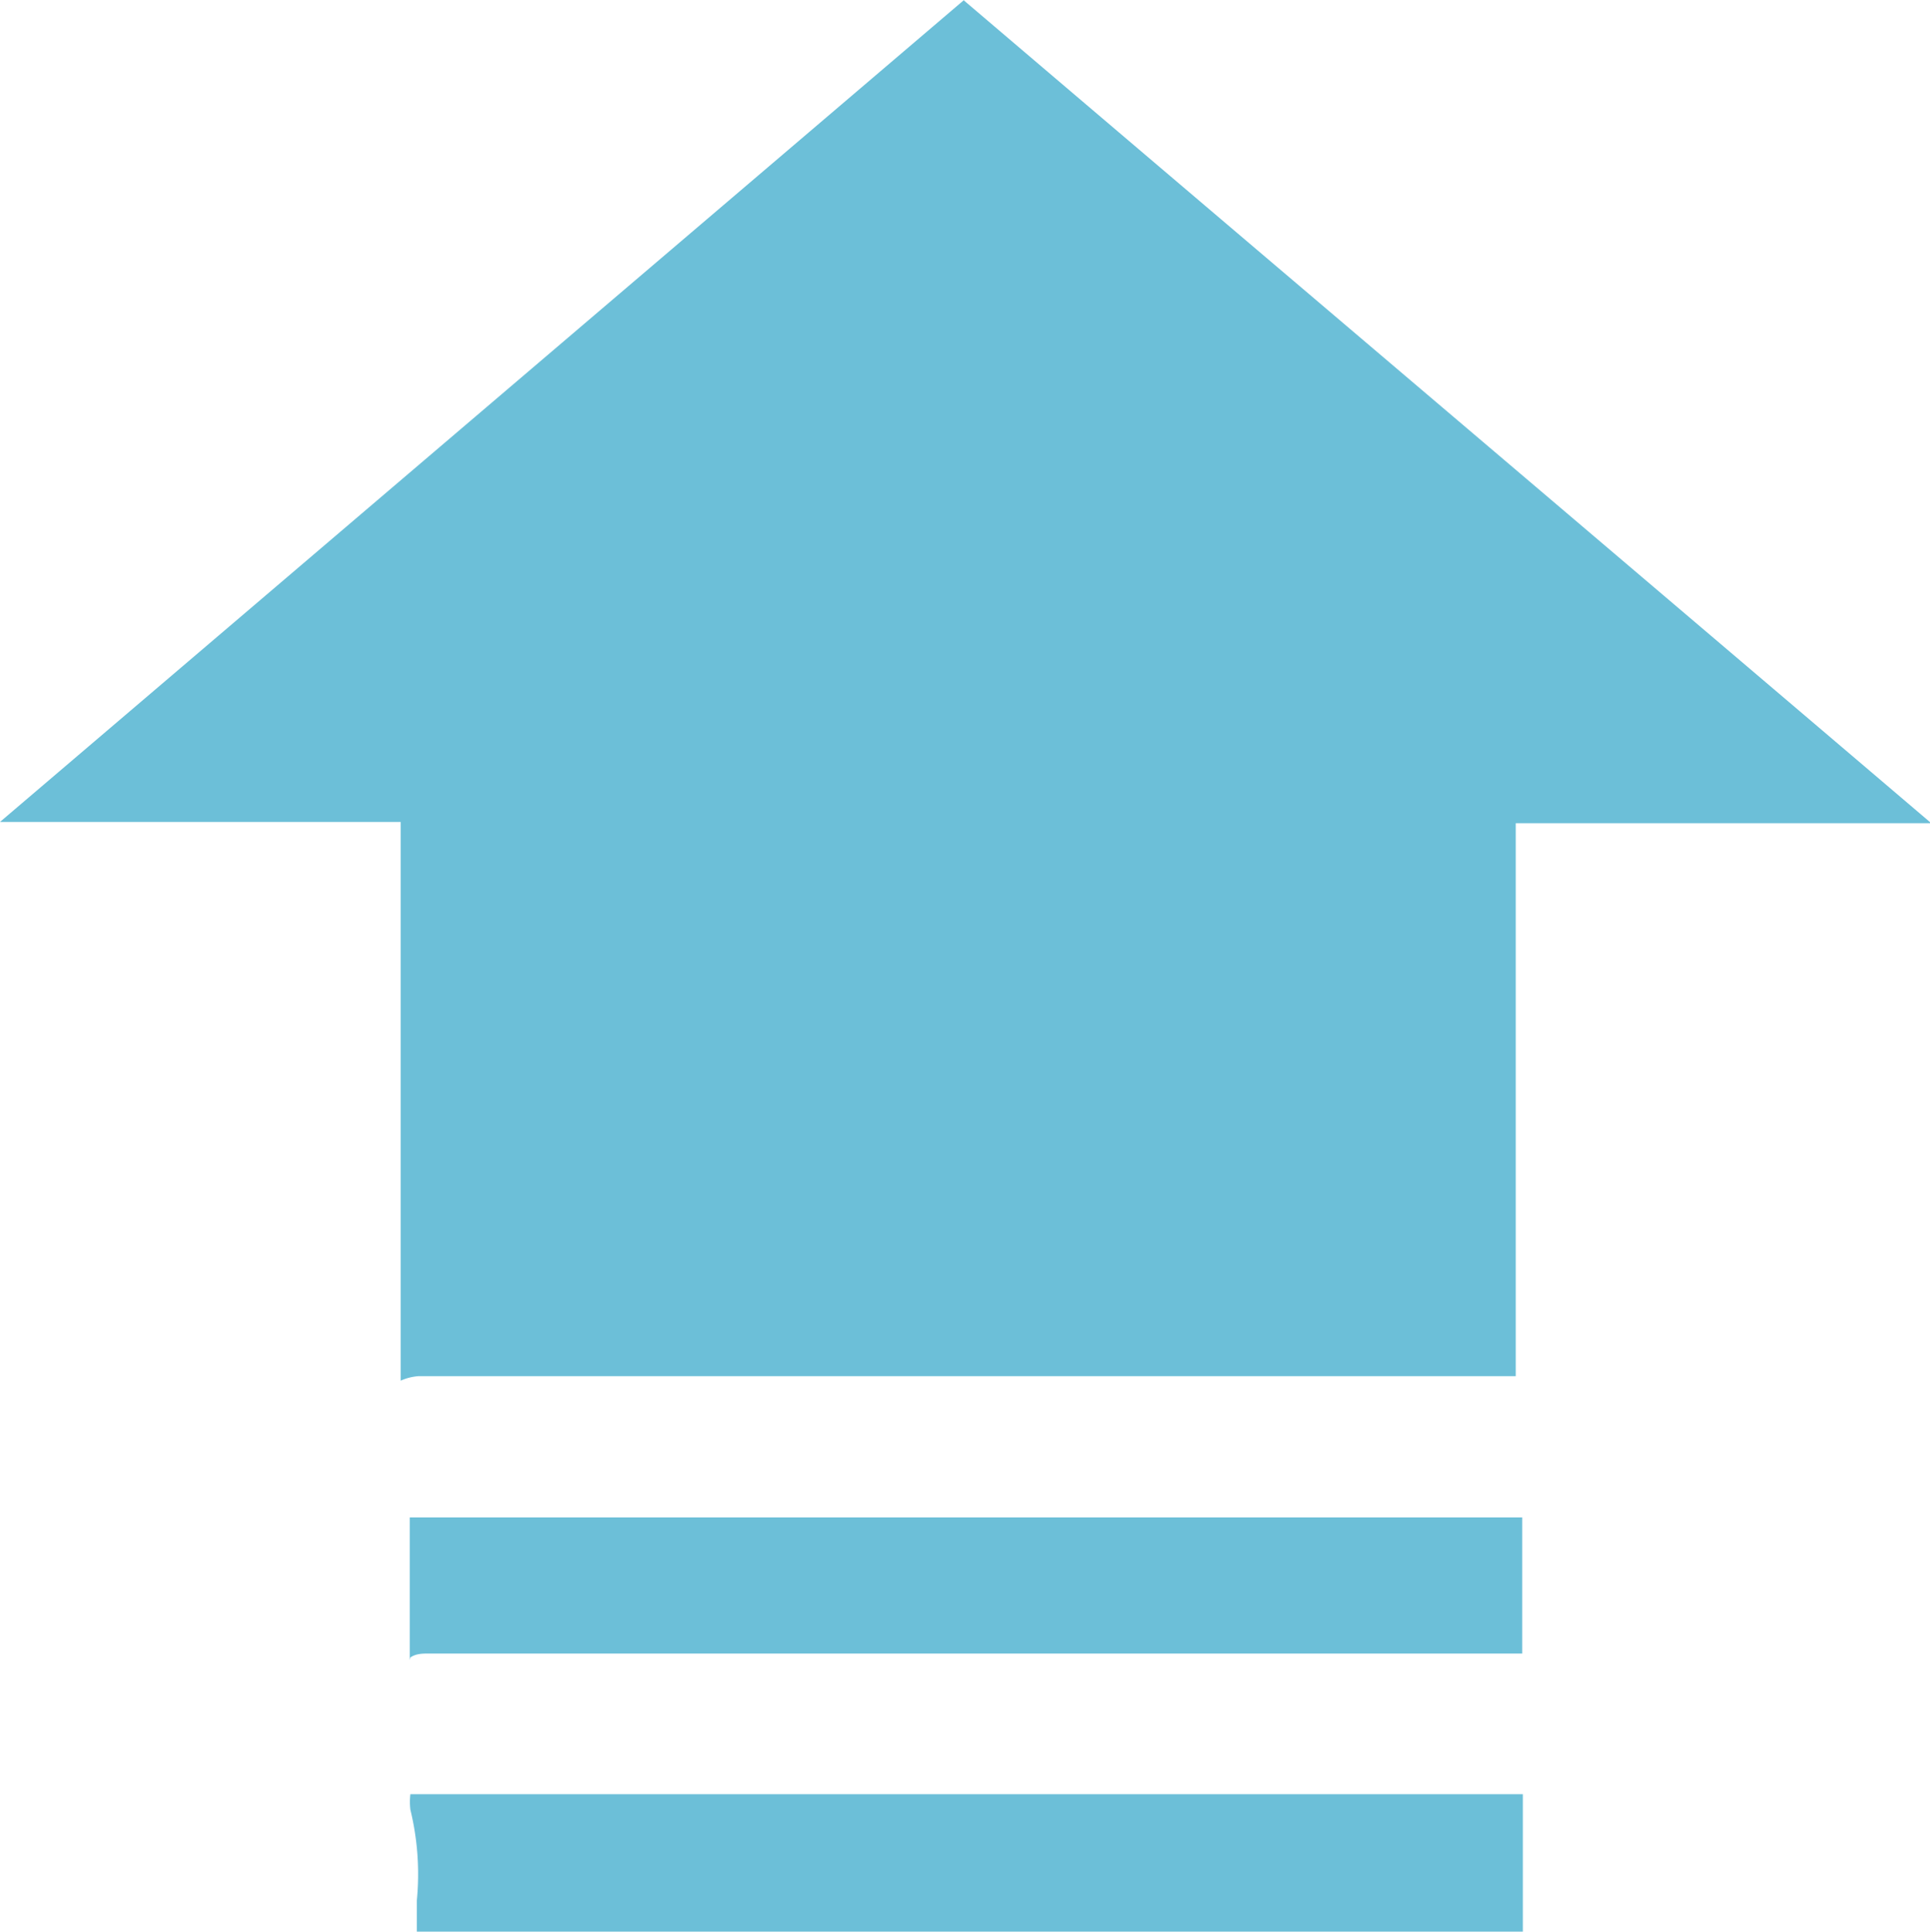 <svg xmlns="http://www.w3.org/2000/svg" viewBox="0 0 29.91 29.94"><defs><style>.cls-1{fill:#6cbfd8;}</style></defs><title>free</title><g id="图层_2" data-name="图层 2"><g id="图层_1-2" data-name="图层 1"><path class="cls-1" d="M23.6,29.94H6.46v-.48a4.22,4.22,0,0,0-.1-1.41,1,1,0,0,1,0-.24H23.6ZM6.35,25.73V23.52H23.59v2.11l-.22,0H10.64c-1.33,0-2.67,0-4,0-.09,0-.19,0-.28.06ZM14.94,0,0,12.74s0,0,0,0H6.21v8.66a.82.82,0,0,1,.28-.07h17V12.76h6.44c-5-4.26-10-8.5-15-12.76Z"/></g></g></svg>